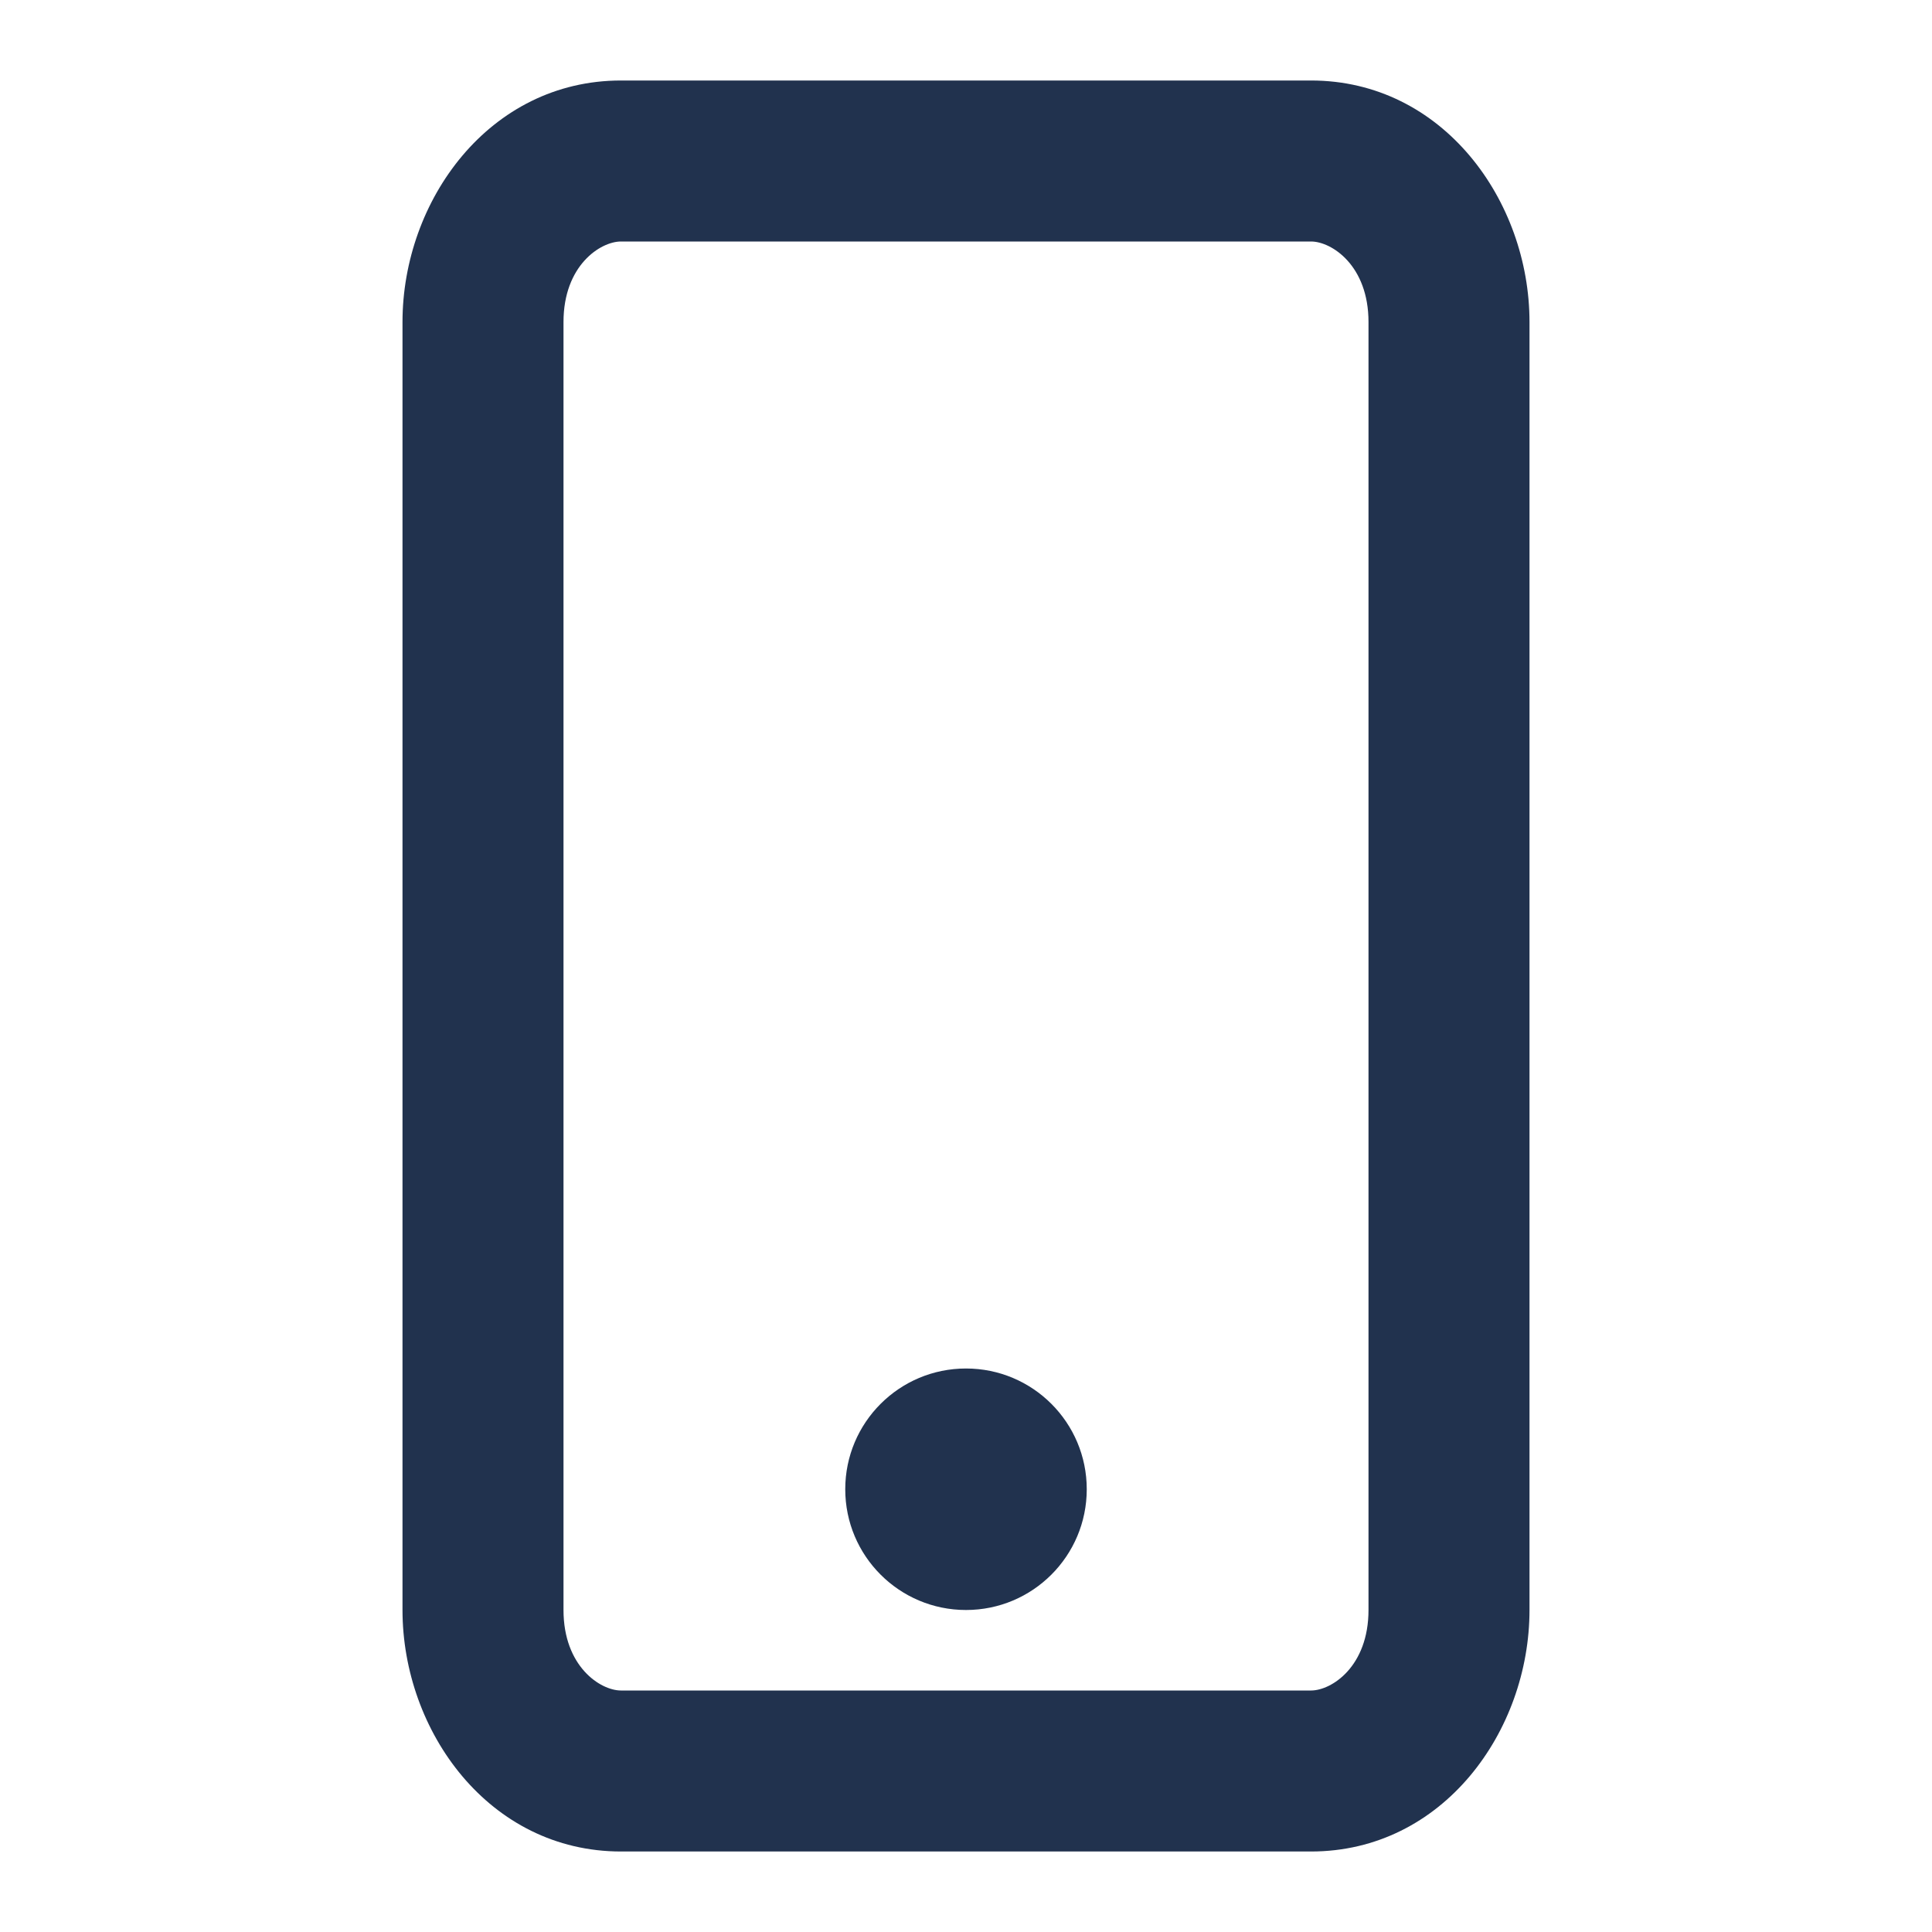 <svg width="36" height="36" viewBox="0 0 36 36" fill="none" xmlns="http://www.w3.org/2000/svg">
<g id="device-mobile-light">
<g id="Vector">
<path d="M18 30C19.243 30 20.25 28.993 20.25 27.75C20.25 26.507 19.243 25.5 18 25.5C16.757 25.5 15.75 26.507 15.75 27.75C15.75 28.993 16.757 30 18 30Z" fill="#21324E"/>
<path fill-rule="evenodd" clip-rule="evenodd" d="M7.5 30C7.5 32.26 9.114 34.5 11.571 34.5H24.429C26.886 34.5 28.5 32.26 28.5 30V6C28.5 3.74 26.886 1.5 24.429 1.5H11.571C9.114 1.5 7.5 3.74 7.5 6V30ZM11.571 31.5C11.188 31.5 10.5 31.054 10.5 30V6C10.5 4.946 11.188 4.5 11.571 4.5H24.429C24.812 4.5 25.5 4.946 25.5 6V30C25.5 31.054 24.812 31.5 24.429 31.5H11.571Z" fill="#21324E"/>
</g>
</g>
</svg>
